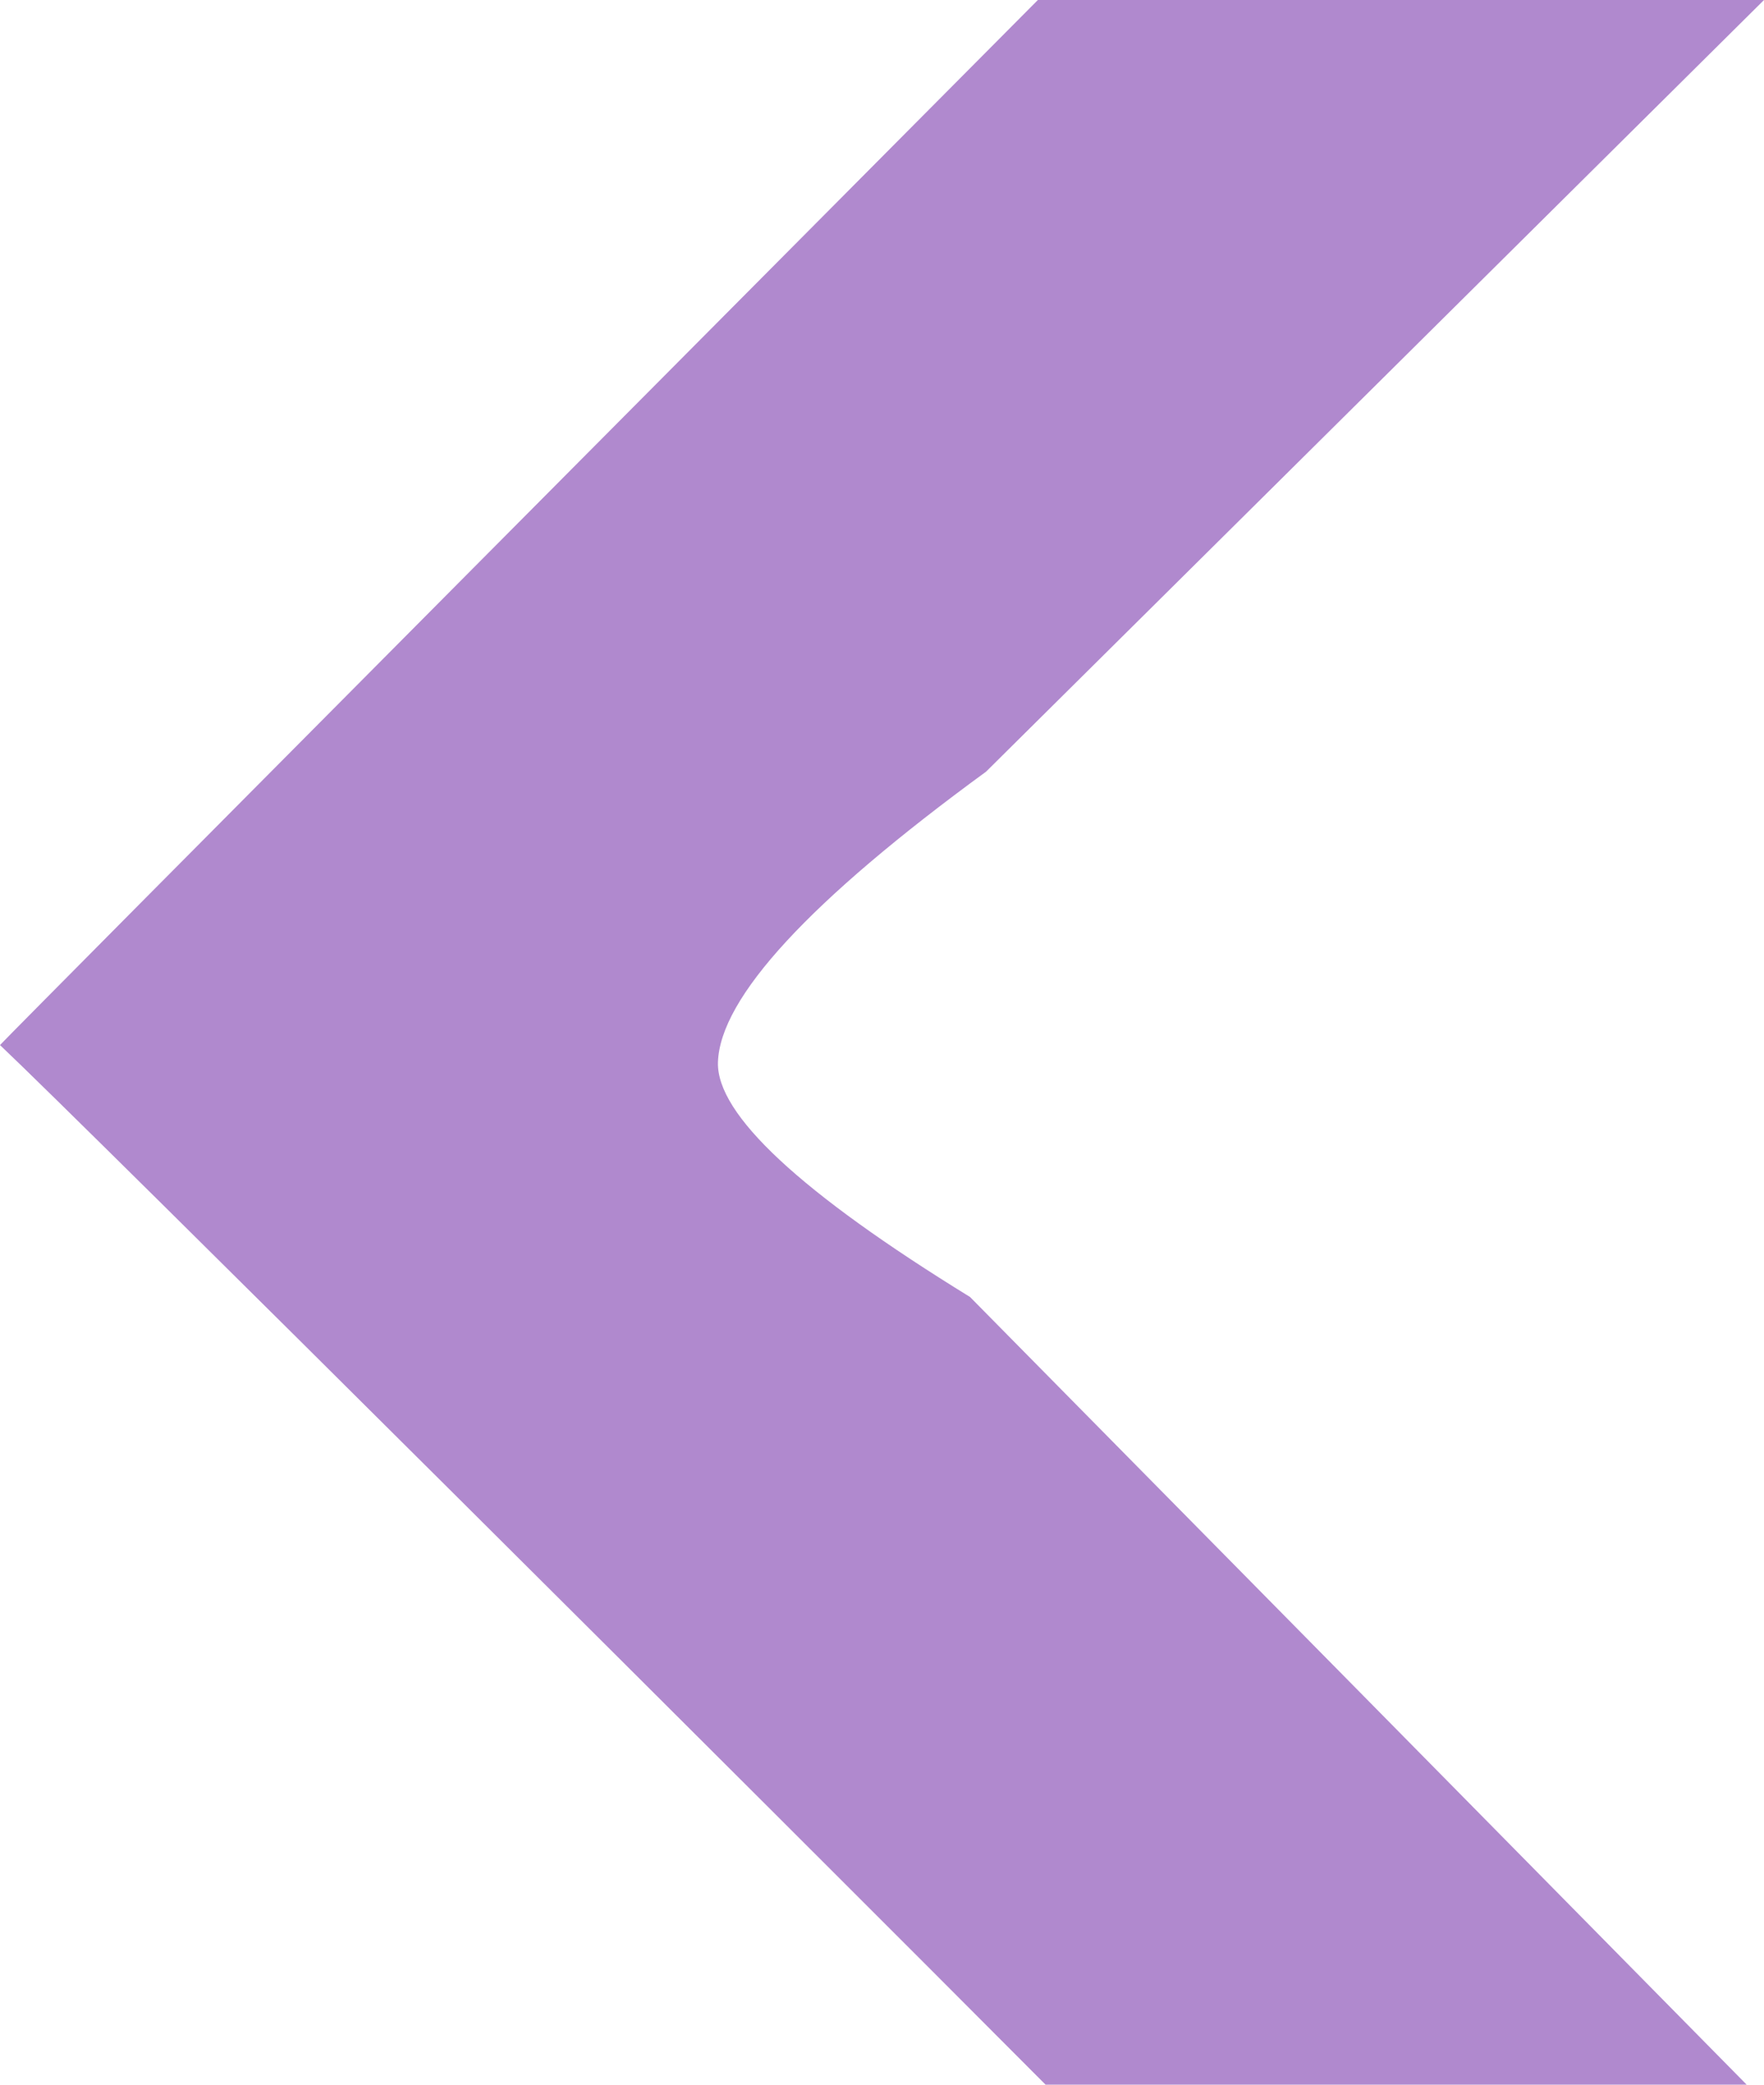<?xml version="1.0" encoding="UTF-8"?>
<svg width="11px" height="13px" viewBox="0 0 11 13" version="1.1" xmlns="http://www.w3.org/2000/svg" xmlns:xlink="http://www.w3.org/1999/xlink">
    <!-- Generator: Sketch 52.2 (67145) - http://www.bohemiancoding.com/sketch -->
    <title>Slider Arrow Left</title>
    <desc>Created with Sketch.</desc>
    <g id="Page-1" stroke="none" stroke-width="1" fill="none" fill-rule="evenodd">
        <g id="Homepage" transform="translate(-527, -2283)" fill="#B089CE">
            <g id="Client-relationship" transform="translate(-736, 1099)">
                <g id="Text-panel">
                    <g id="Back" transform="translate(1242, 1165)">
                        <path d="M21,19 C22.601,20.589 24.204,22.179 25.851,23.812 C26.953,24.617 27.51,25.222 27.523,25.624 C27.533,25.949 27.009,26.437 25.951,27.088 C24.304,28.757 22.729,30.355 21.108,32 L25.48,32 C27.159,30.313 31.491,25.997 32,25.517 C31.912,25.421 26.376,19.854 25.528,19 L21,19 Z" id="Slider-Arrow-Left" transform="translate(26.5, 25.5) scale(-1, 1) translate(-26.5, -25.5) "></path>
                    </g>
                </g>
            </g>
        </g>
    </g>
</svg>